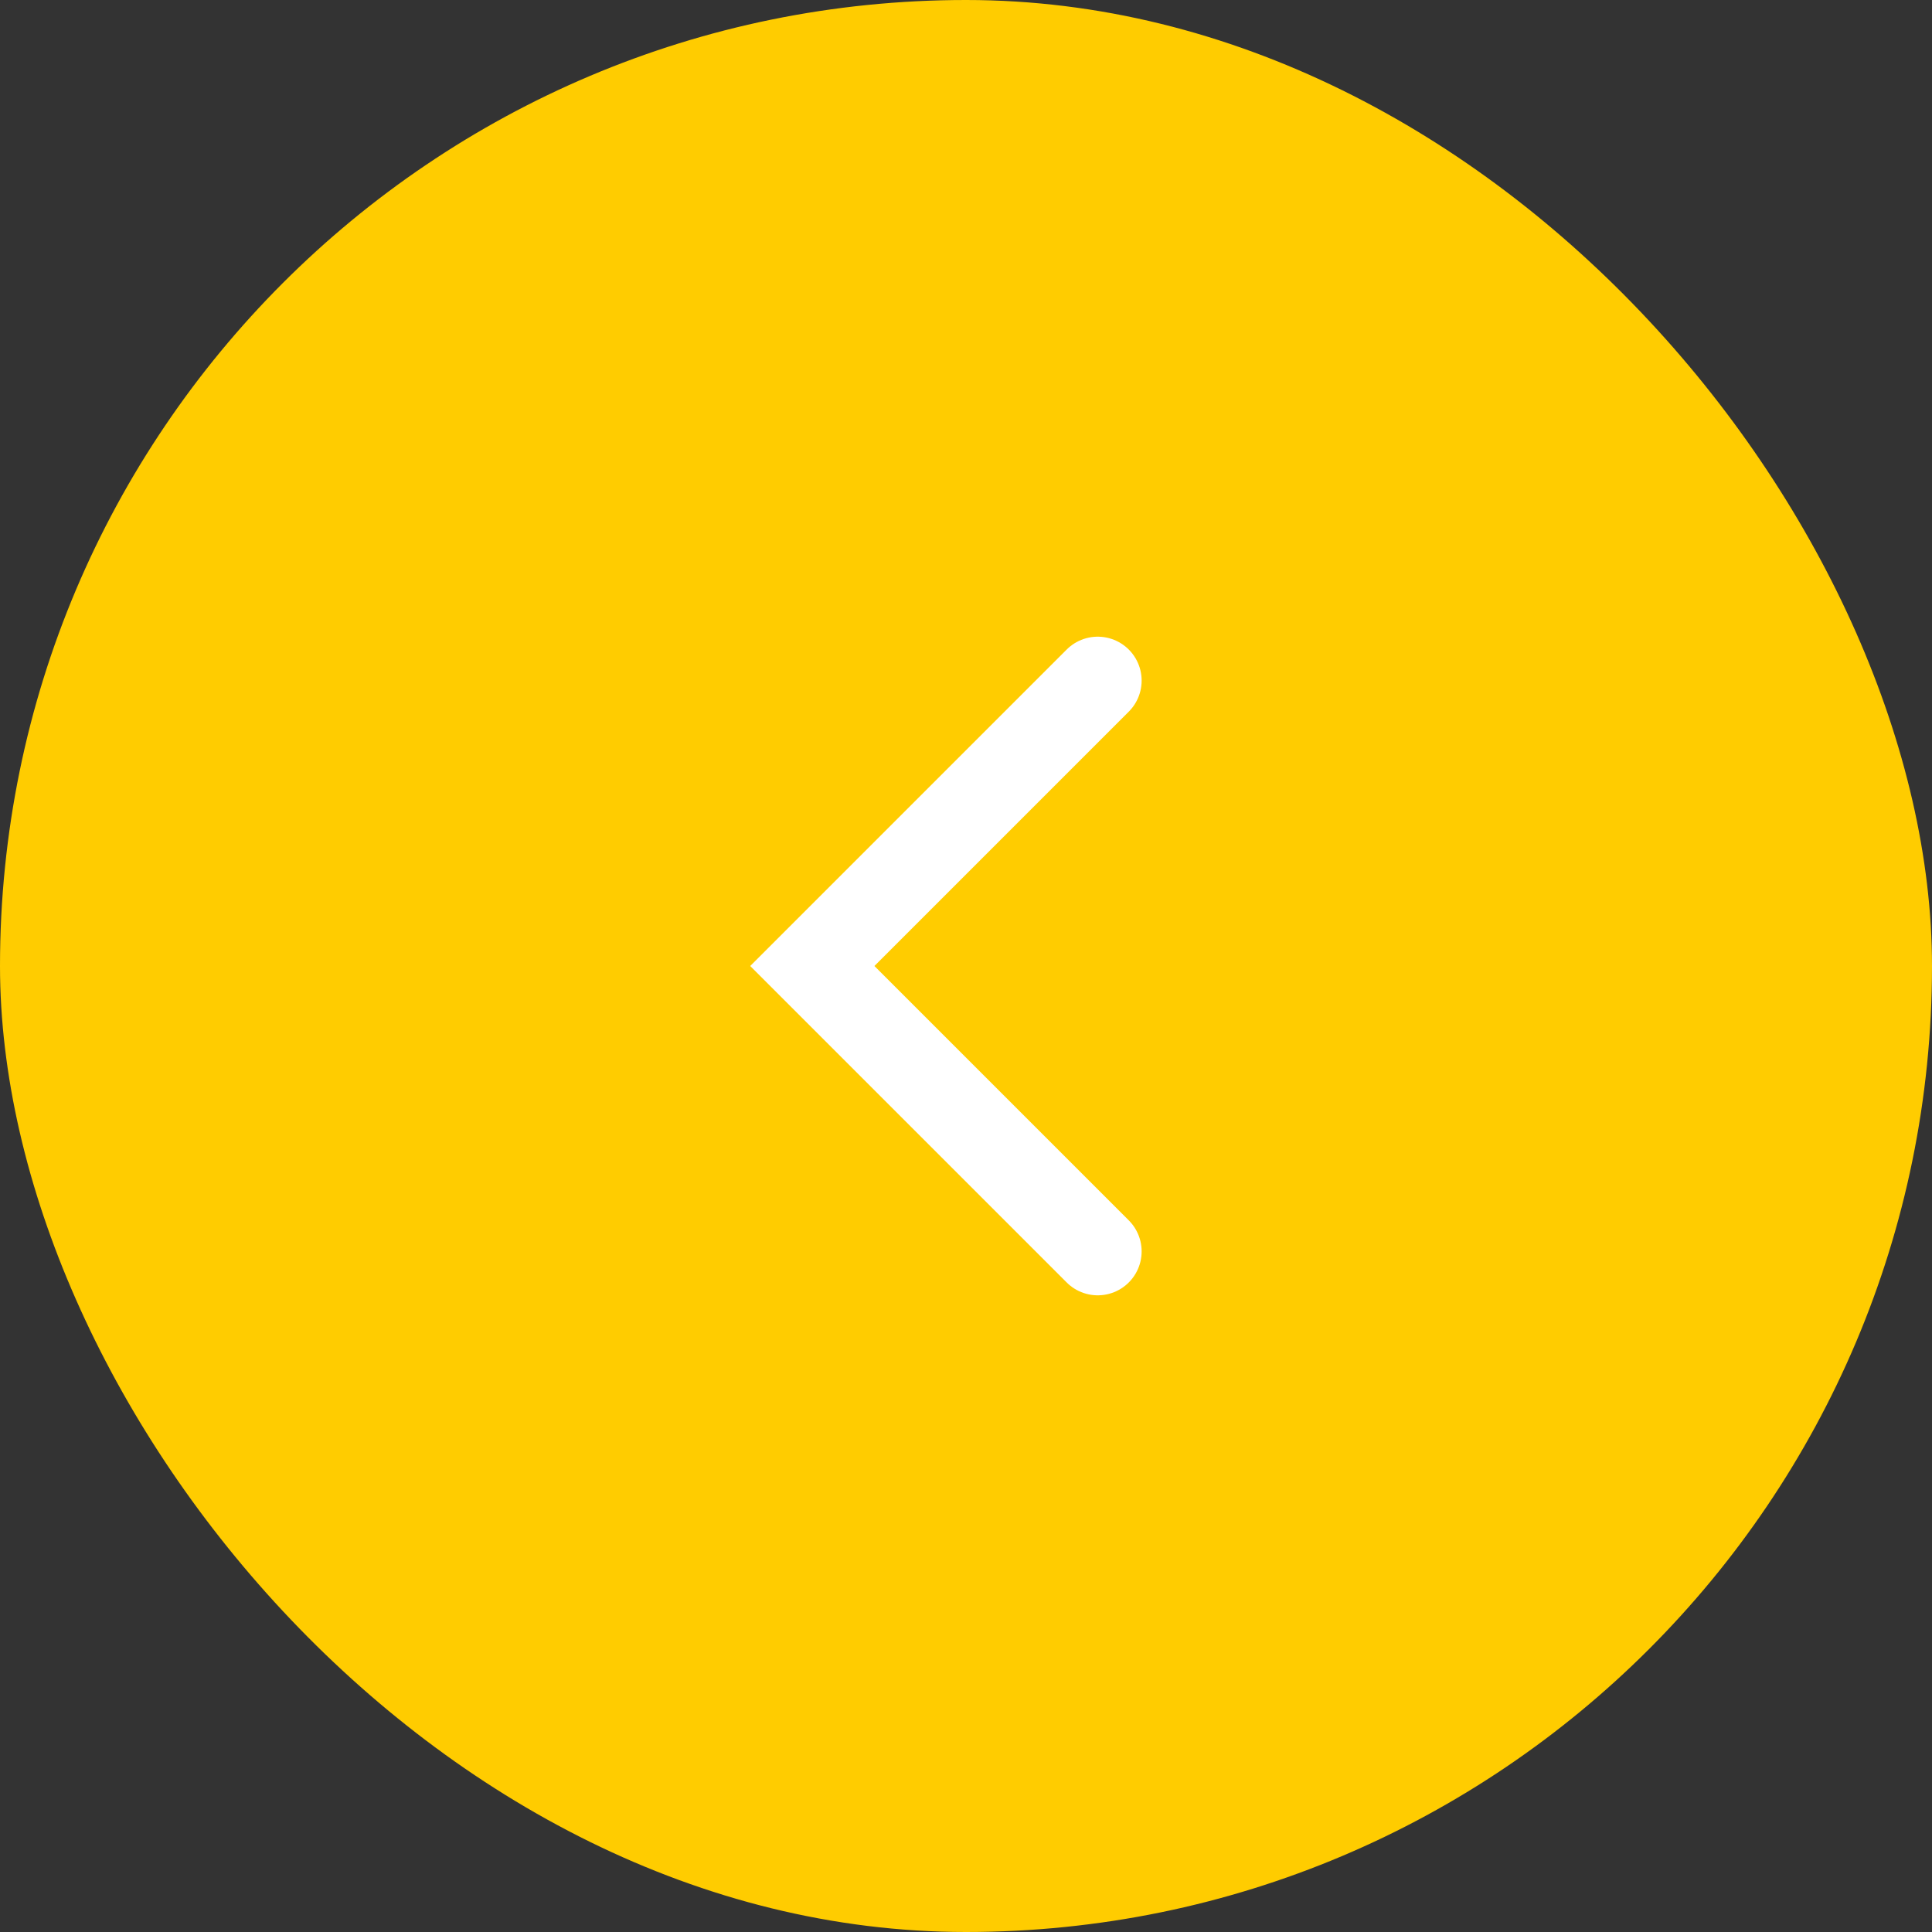 <?xml version="1.0" encoding="UTF-8"?> <svg xmlns="http://www.w3.org/2000/svg" width="44" height="44" viewBox="0 0 44 44" fill="none"><rect x="0" y="0" width="44" height="44" fill="#333333" stroke="none"/><rect x="44" y="44" width="44" height="44" rx="22" transform="rotate(-180 44 44)" fill="#FFCC00"></rect><path d="M25 28.5L18.5 22L25 15.5" stroke="white" stroke-width="2" stroke-linecap="round"></path></svg> 